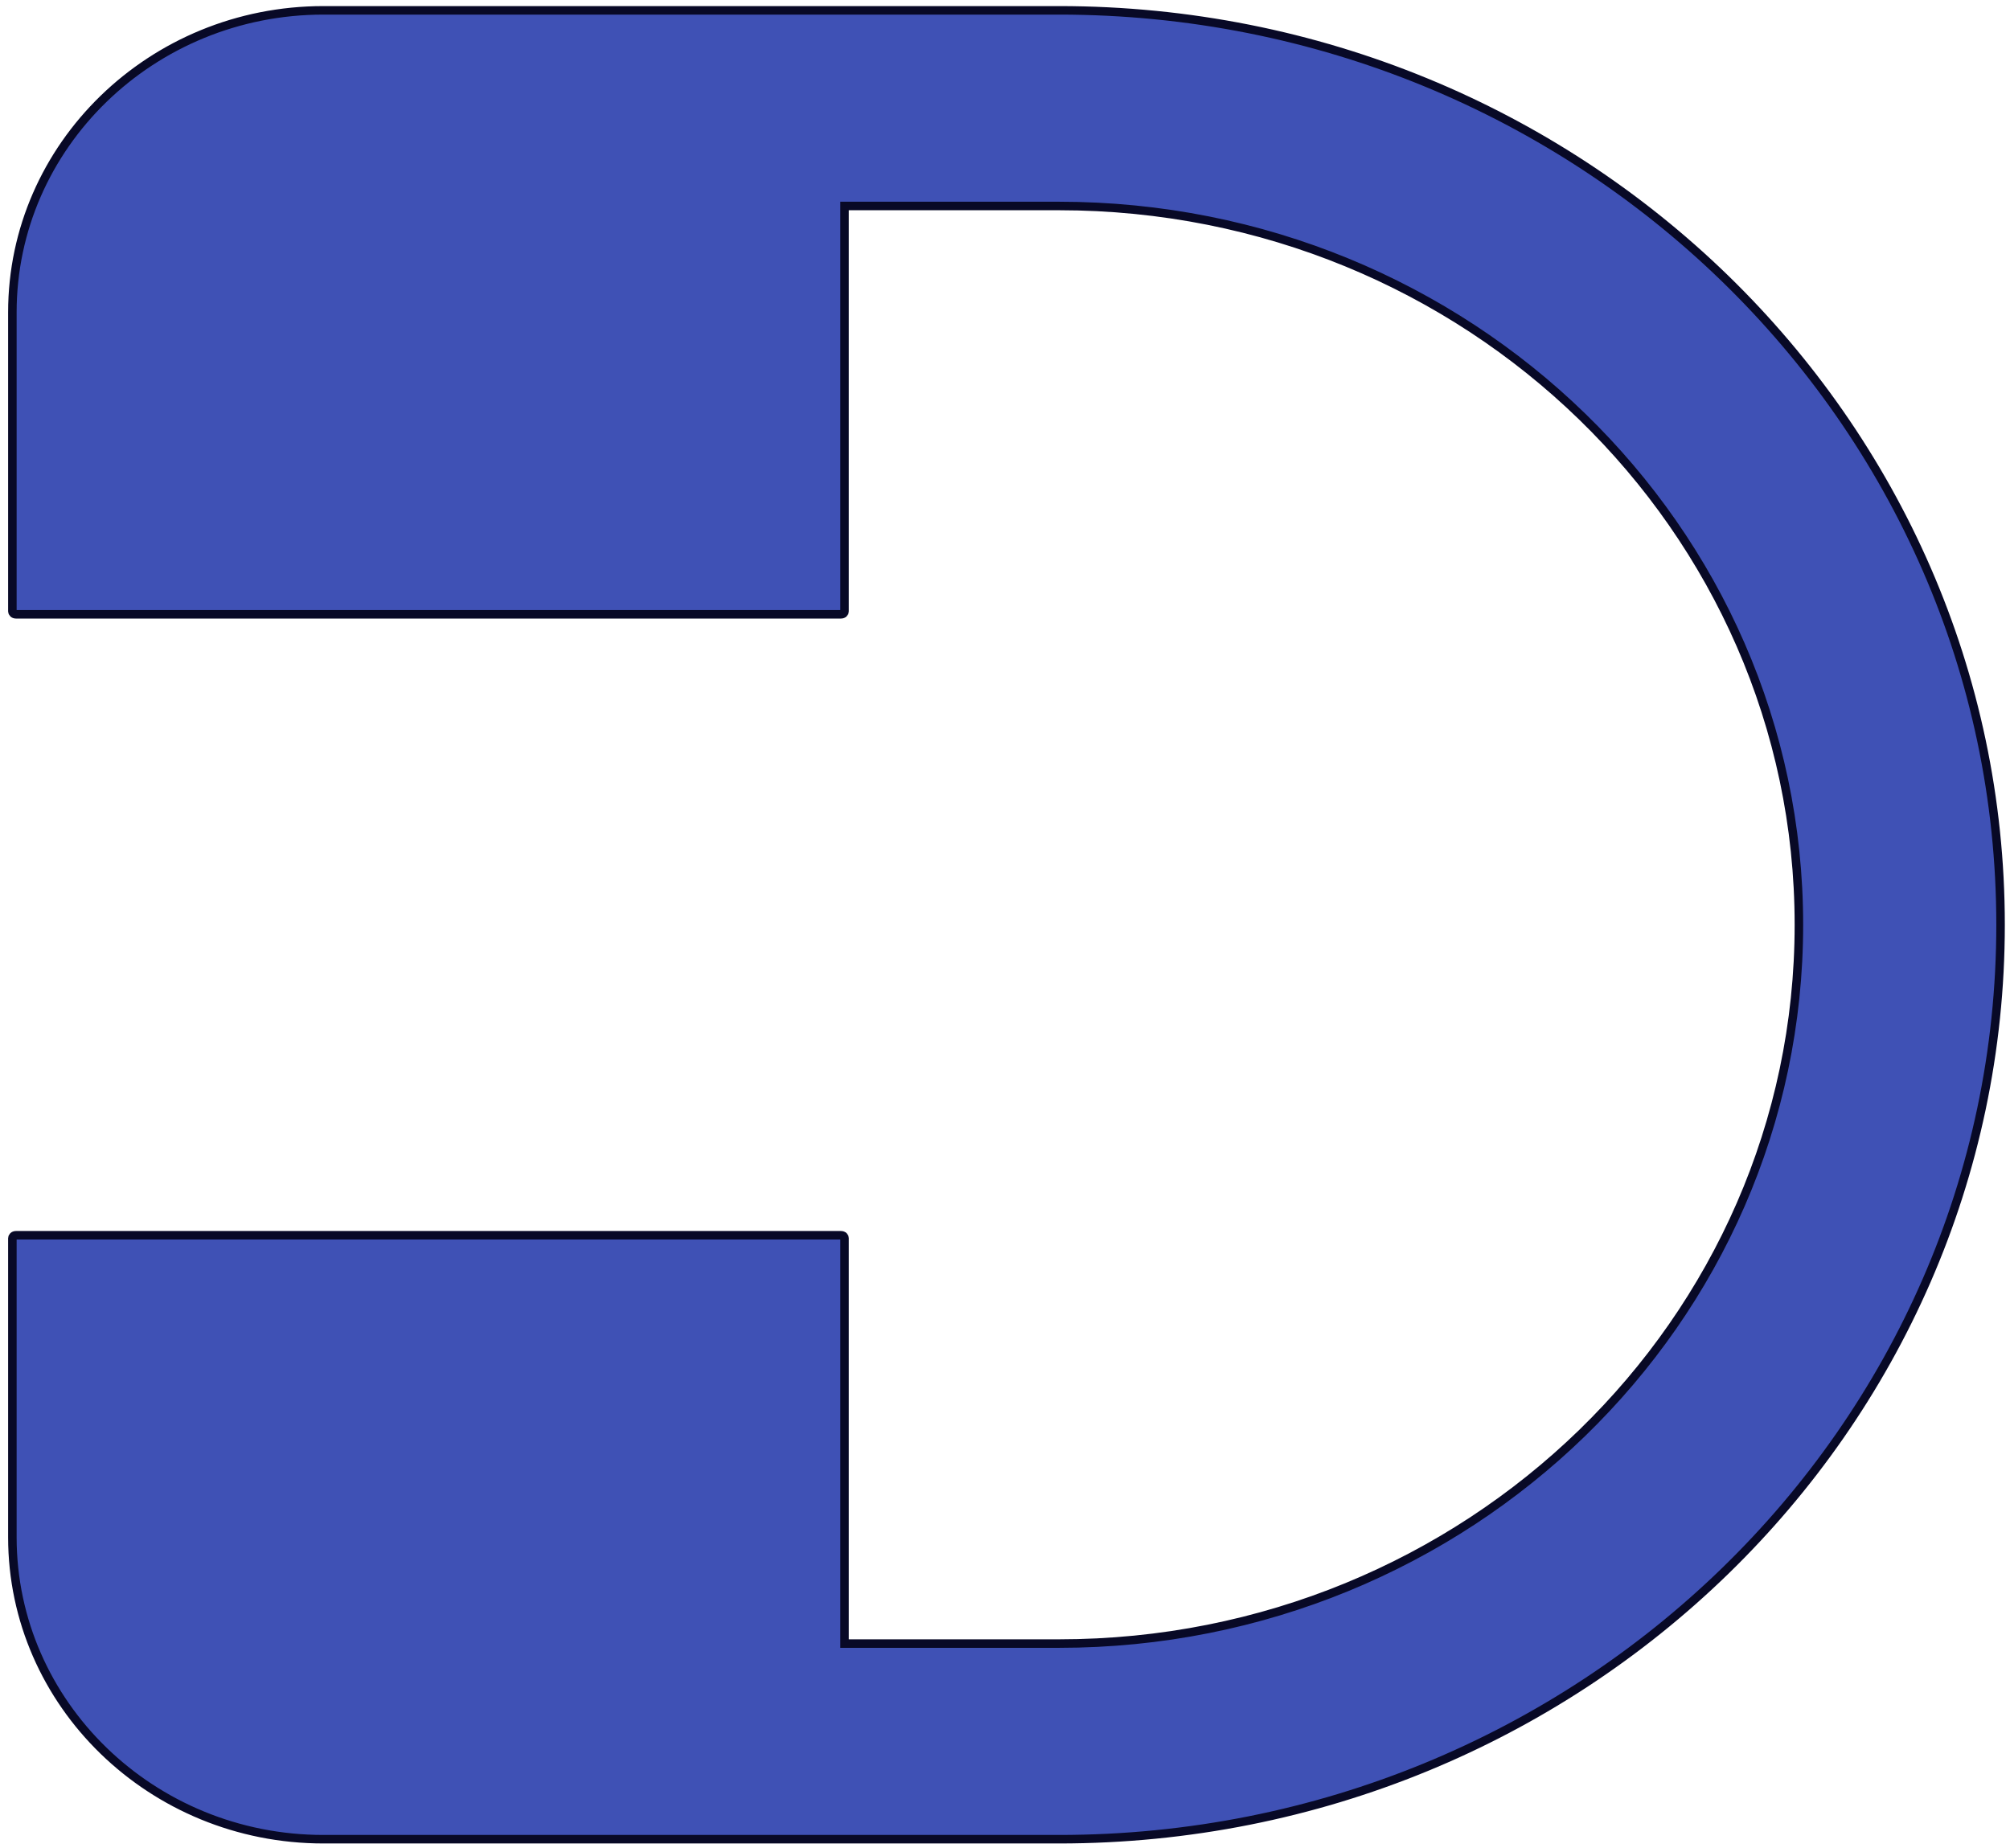 <svg xmlns="http://www.w3.org/2000/svg" width="236" height="217" viewBox="0 0 236 217" fill="none"><path d="M99.664 24.19H99.164V24.69V71.798C99.164 71.949 99.018 72.141 98.748 72.141H1.869C1.6 72.141 1.453 71.949 1.453 71.798V36.678C1.453 17.128 17.811 1.215 37.97 1.215H124.342C185.404 1.215 234.892 49.315 234.892 108.604C234.892 167.893 185.404 215.993 124.342 215.993H37.97C17.811 215.993 1.453 200.08 1.453 180.531V145.41C1.453 145.259 1.6 145.067 1.869 145.067H98.748C99.018 145.067 99.164 145.259 99.164 145.41V192.518V193.018H99.664H124.342C172.294 193.018 211.214 155.226 211.214 108.604C211.214 61.982 172.294 24.19 124.342 24.19H99.664Z" fill="#3F51B5" stroke="#080926"></path></svg>